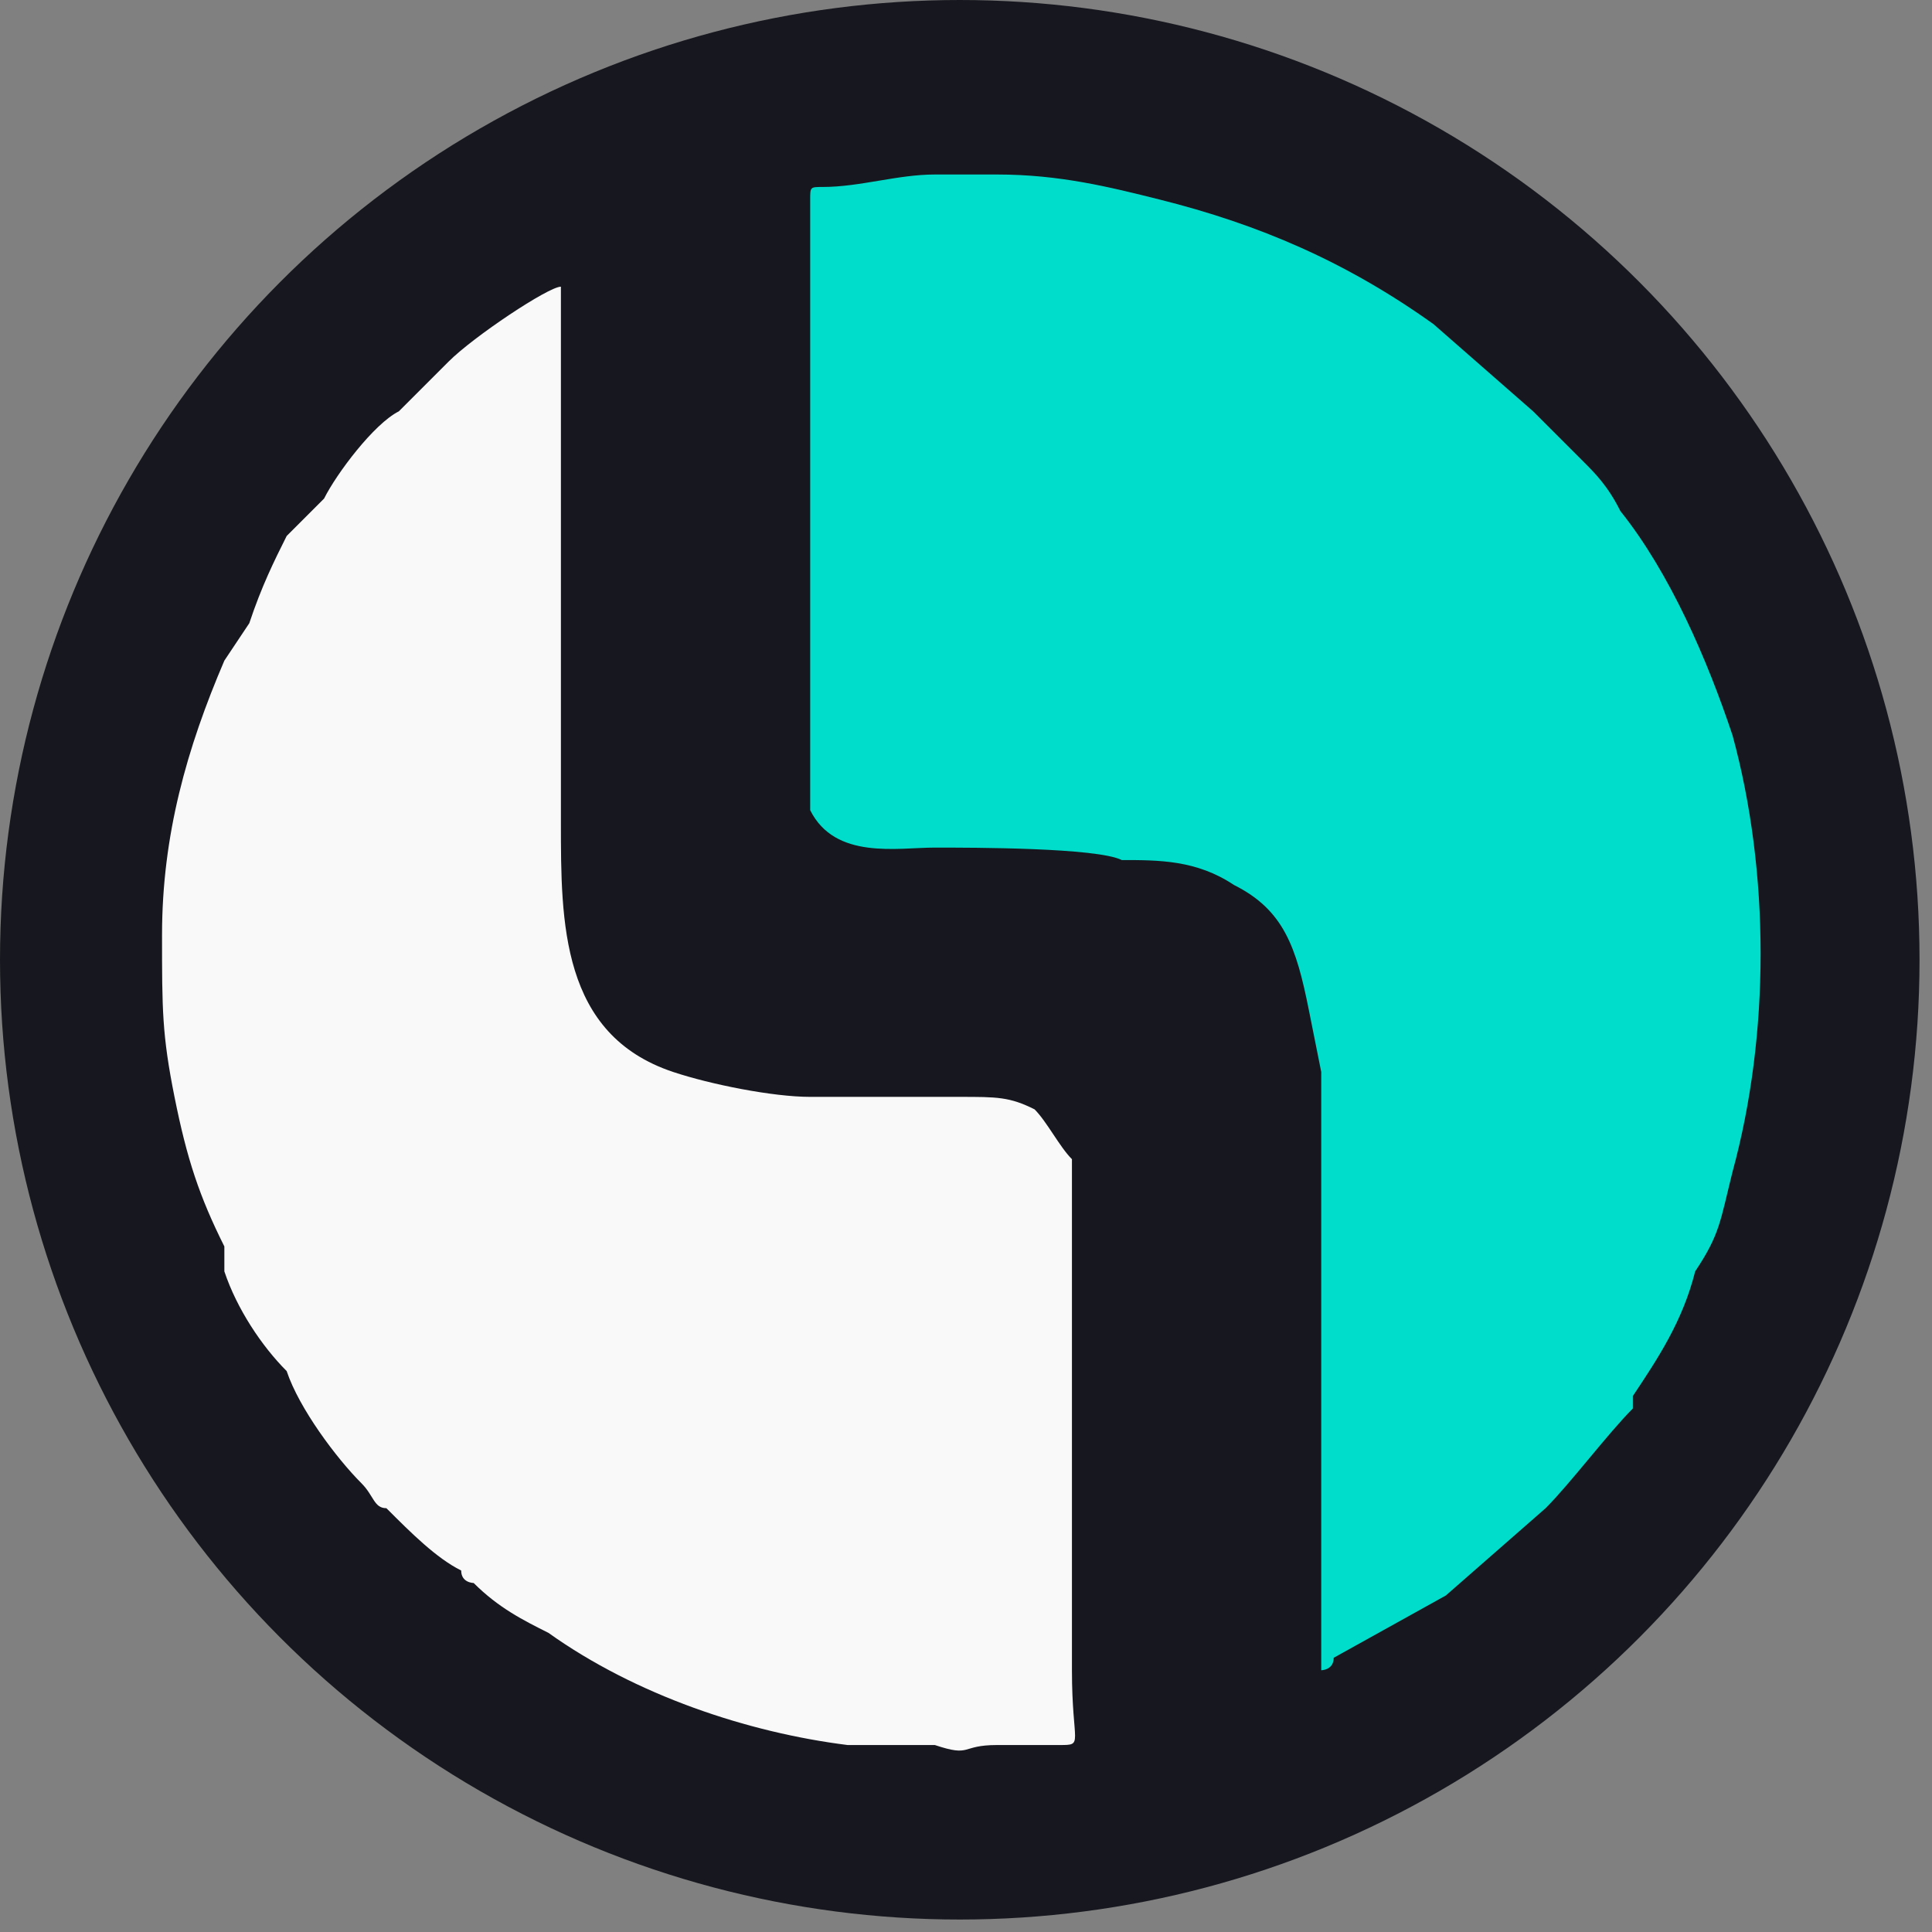 <?xml version="1.0" encoding="UTF-8"?> <svg xmlns="http://www.w3.org/2000/svg" xmlns:xlink="http://www.w3.org/1999/xlink" xmlns:xodm="http://www.corel.com/coreldraw/odm/2003" xml:space="preserve" width="32px" height="32px" version="1.1" style="shape-rendering:geometricPrecision; text-rendering:geometricPrecision; image-rendering:optimizeQuality; fill-rule:evenodd; clip-rule:evenodd" viewBox="0 0 1.55 1.55"><rect x="0" y="0" width="1.55" height="1.55" fill="#808080" stroke="none"/> <defs> <style type="text/css"> .fil1 {fill:#00DECB} .fil0 {fill:#17181F} .fil2 {fill:#F9F9F9} </style> </defs> <g id="Слой_x0020_1">  <circle class="fil0" cx="0.77" cy="0.77" r="0.77"></circle> <g id="_2266204542704"> <path class="fil1" d="M0.65 0.16l0 0.45c0,0.01 0,0.03 0,0.04 0.02,0.04 0.07,0.03 0.1,0.03 0.03,0 0.13,0 0.15,0.01 0.03,0 0.06,0 0.09,0.02 0.04,0.02 0.05,0.05 0.06,0.1l0.01 0.05c0,0.01 0,0.03 0,0.05 0,0.15 0,0.29 0,0.43 0,0 0.01,0 0.01,-0.01l0.09 -0.05 0.08 -0.07c0.02,-0.02 0.05,-0.06 0.07,-0.08 0,-0.01 0,-0.01 0,-0.01 0.02,-0.03 0.04,-0.06 0.05,-0.1 0.02,-0.03 0.02,-0.04 0.03,-0.08 0.03,-0.11 0.03,-0.24 0,-0.35 -0.02,-0.06 -0.05,-0.13 -0.09,-0.18 -0.01,-0.02 -0.02,-0.03 -0.03,-0.04l-0.02 -0.02c-0.01,-0.01 -0.01,-0.01 -0.01,-0.01 -0.01,-0.01 -0.01,-0.01 -0.01,-0.01l-0.08 -0.07c-0.07,-0.05 -0.14,-0.08 -0.22,-0.1 -0.04,-0.01 -0.08,-0.02 -0.13,-0.02l-0.05 0c-0.03,0 -0.06,0.01 -0.09,0.01 -0.01,0 -0.01,0 -0.01,0.01z"></path> <path class="fil2" d="M0.13 0.75c0,0.06 0,0.08 0.01,0.13 0.01,0.05 0.02,0.08 0.04,0.12 0,0.01 0,0.01 0,0.02 0.01,0.03 0.03,0.06 0.05,0.08 0.01,0.03 0.04,0.07 0.06,0.09 0.01,0.01 0.01,0.02 0.02,0.02 0.02,0.02 0.04,0.04 0.06,0.05 0,0.01 0.01,0.01 0.01,0.01 0.02,0.02 0.04,0.03 0.06,0.04 0.07,0.05 0.16,0.08 0.24,0.09l0.05 0c0,0 0.01,0 0.02,0 0.03,0.01 0.02,0 0.05,0 0.02,0 0.02,0 0.05,0 0.02,0 0.01,0 0.01,-0.06l0 -0.32c0,-0.01 0,-0.02 0,-0.03 0,-0.02 0,-0.04 0,-0.06 -0.01,-0.01 -0.02,-0.03 -0.03,-0.04 -0.02,-0.01 -0.03,-0.01 -0.06,-0.01 -0.04,0 -0.08,0 -0.12,0 -0.03,0 -0.08,-0.01 -0.11,-0.02 -0.09,-0.03 -0.09,-0.12 -0.09,-0.2 0,-0.11 0,-0.21 0,-0.31 0,-0.05 0,-0.08 0,-0.12 -0.01,0 -0.07,0.04 -0.09,0.06l-0.04 0.04c-0.02,0.01 -0.05,0.05 -0.06,0.07 -0.01,0.01 -0.02,0.02 -0.03,0.03 -0.01,0.02 -0.02,0.04 -0.03,0.07l-0.02 0.03c-0.03,0.07 -0.05,0.14 -0.05,0.22z"></path> </g> </g> </svg> 